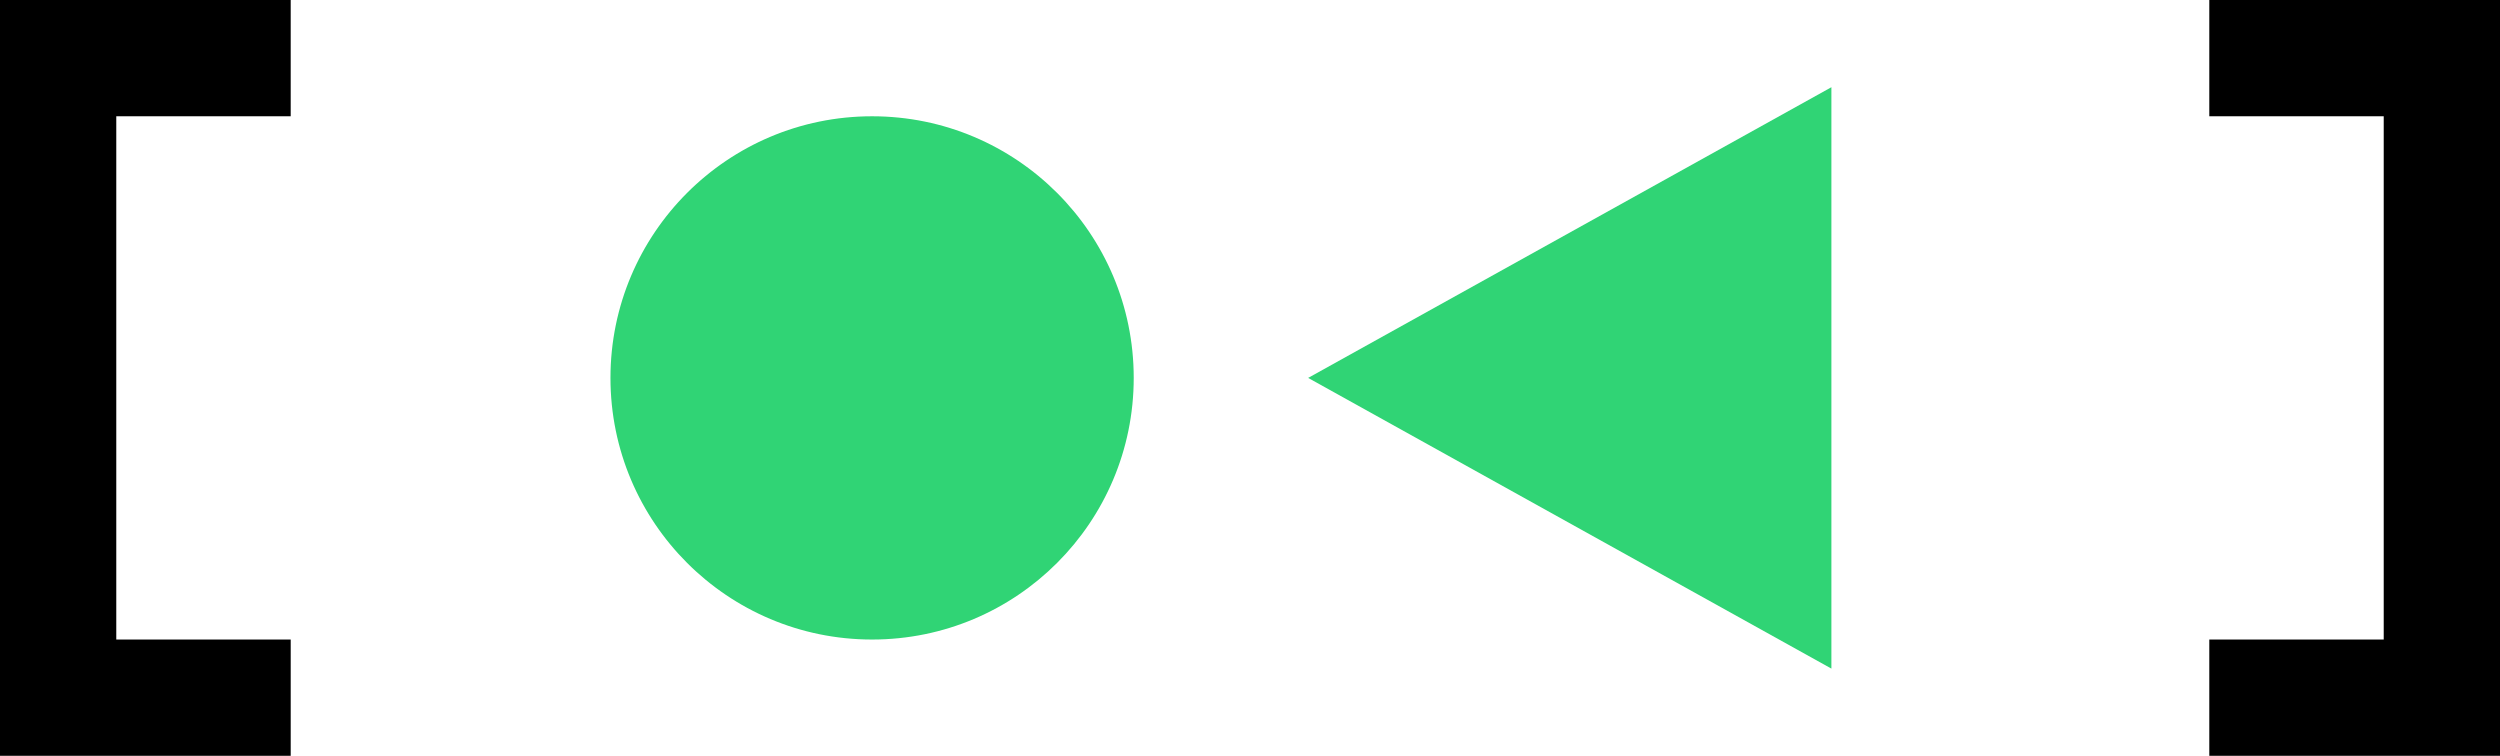 <svg xmlns="http://www.w3.org/2000/svg" viewBox="0 0 86 26"><path d="M0 0v26h10v-4H4V4h6V0zm76 0v4h6v18h-6v4h10V0z"/><path fill="#30d475" d="M45 13 63 3v20z"/><circle cx="30" cy="13" r="9" fill="#30d475"/></svg>